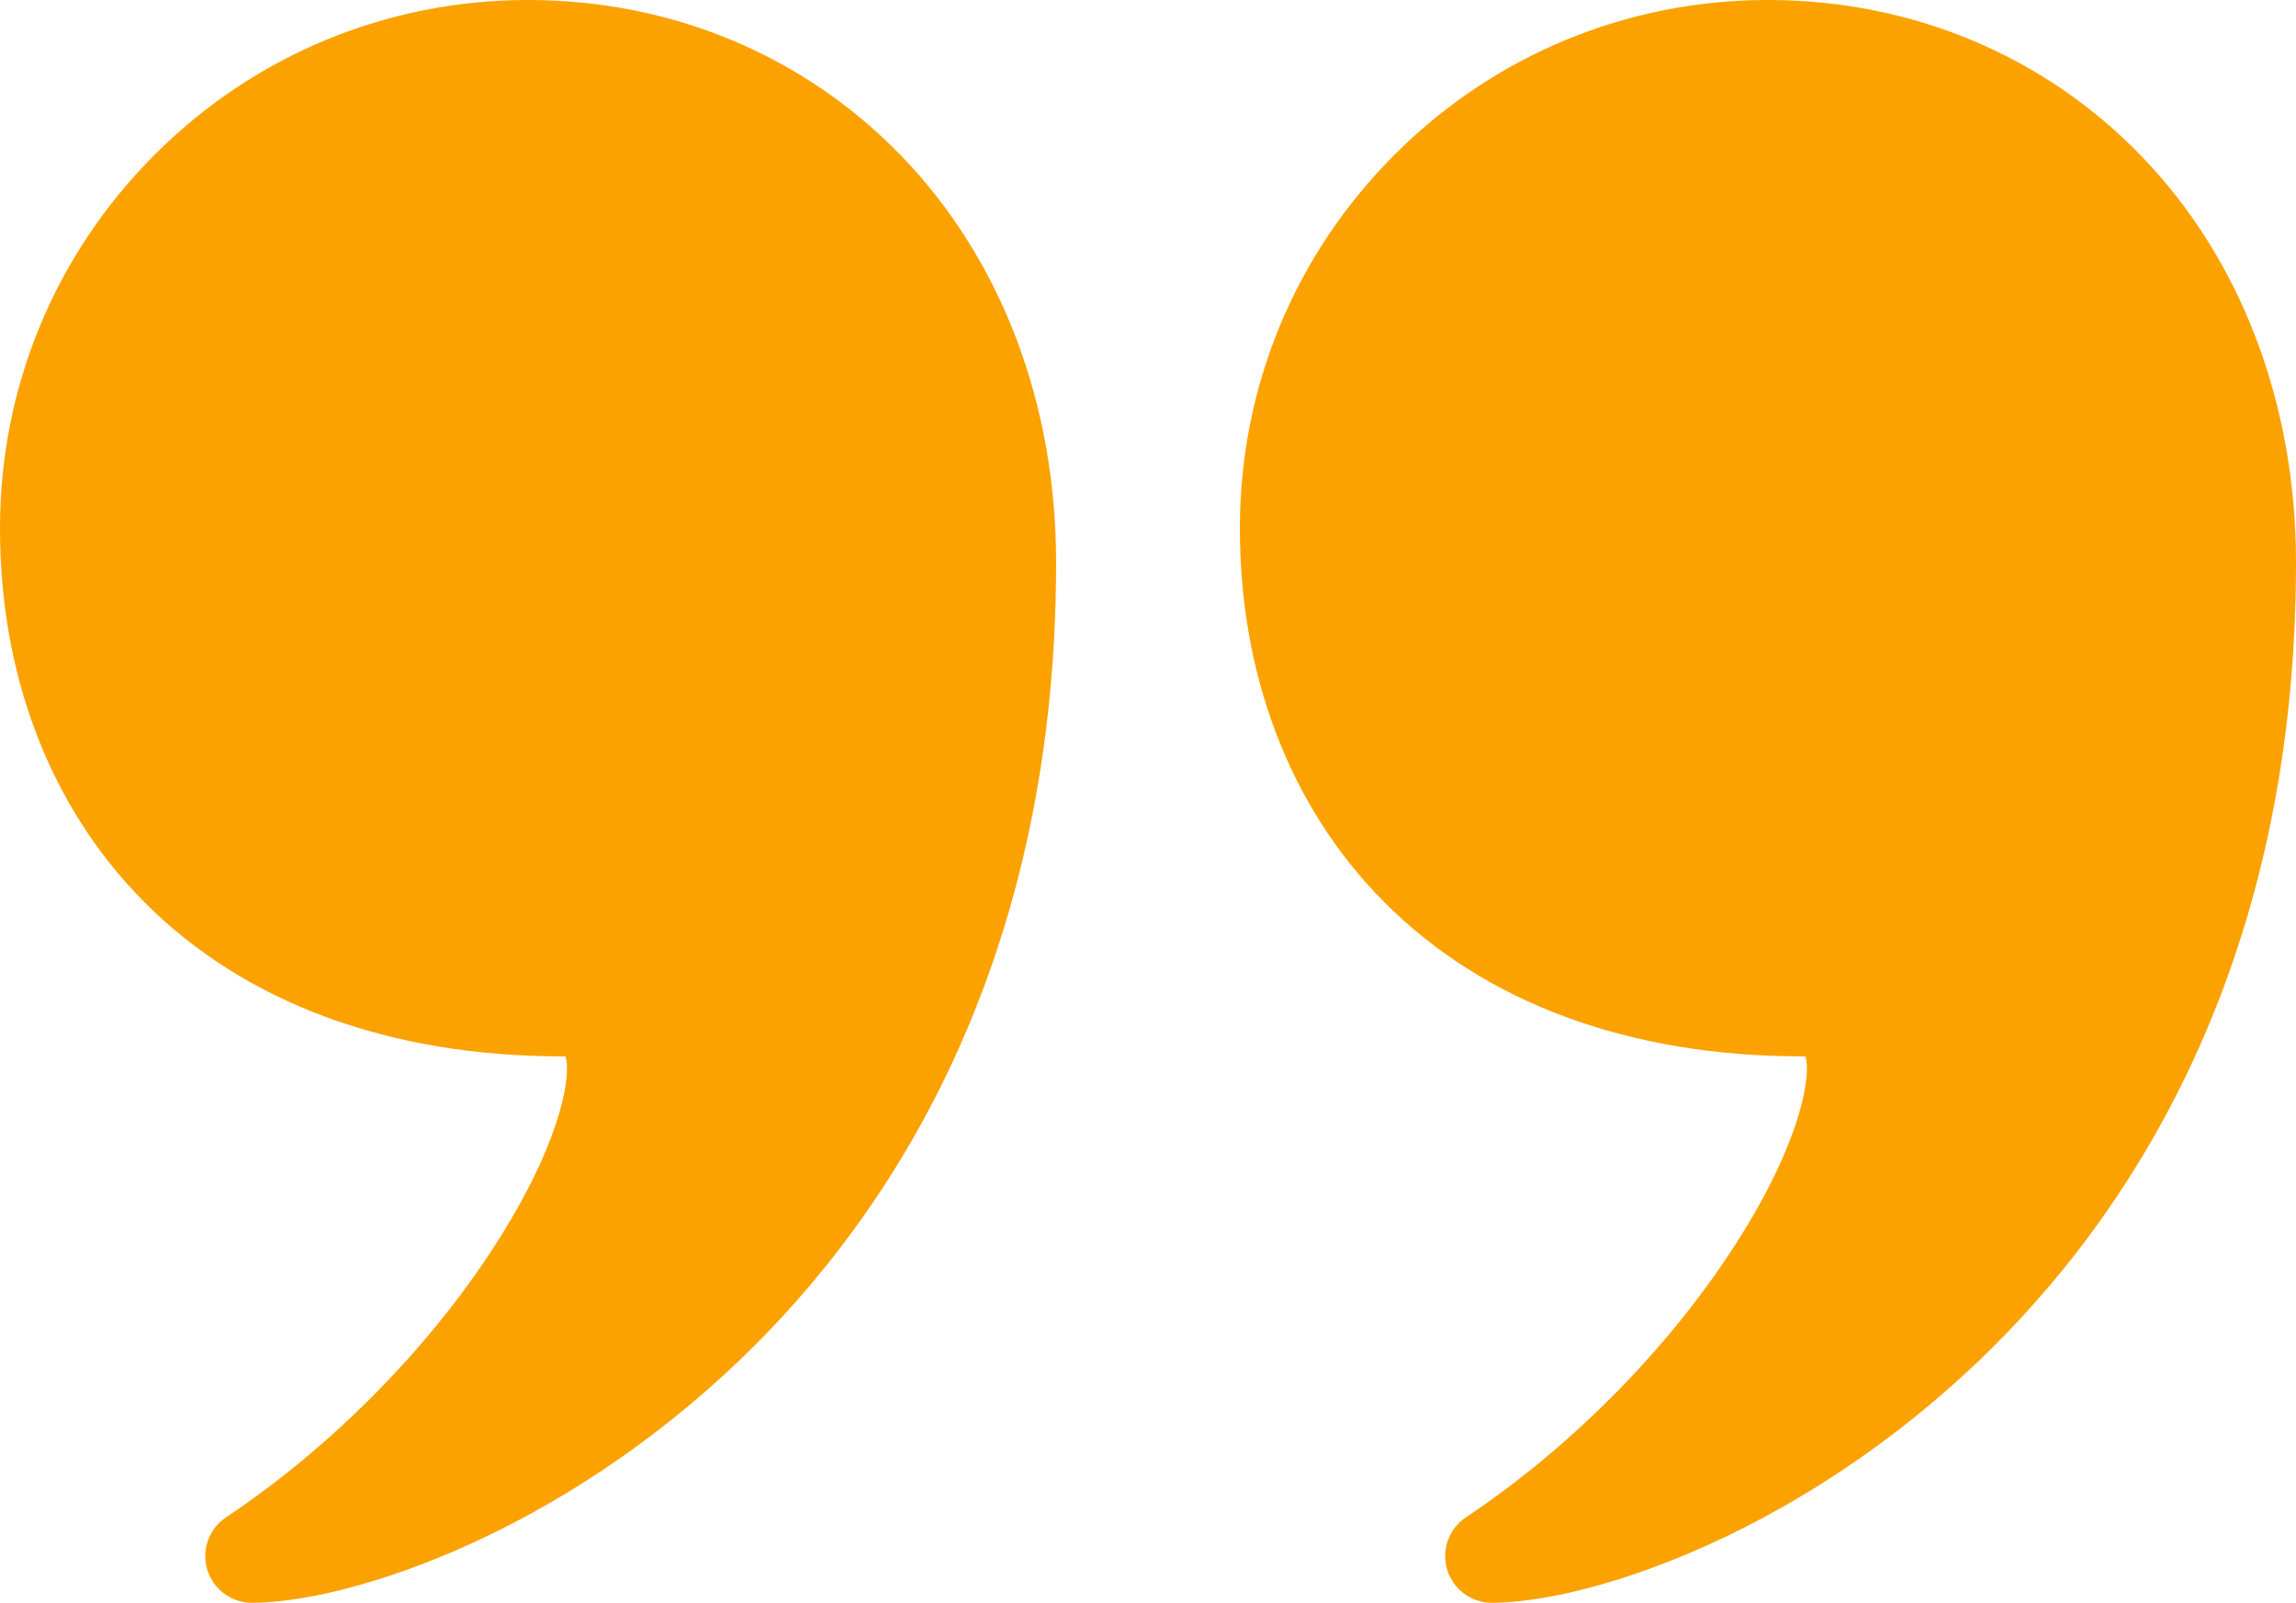 <?xml version="1.0" encoding="UTF-8"?>
<svg xmlns="http://www.w3.org/2000/svg" id="Layer_1" data-name="Layer 1" viewBox="0 0 984.573 687.141">
  <defs>
    <style>
      .cls-1 {
        fill: #fba201;
        stroke-width: 0px;
      }
    </style>
  </defs>
  <path class="cls-1" d="M226.444,0c-60.485,0-117.35,23.554-160.12,66.323C23.554,109.093,0,165.958,0,226.443c0,31.1,5.157,60.515,15.329,87.428,10.501,27.784,26.091,52.222,46.337,72.635,43.073,43.428,105.152,66.382,179.523,66.382.568,0,1,.033,1.314.073,2.256,6.135-.094,32.452-27.313,76.305-28.536,45.974-71.639,90.162-118.256,121.232-7.334,4.889-10.604,14.002-8.05,22.438,2.553,8.436,10.328,14.205,19.142,14.205,38.52,0,124.233-26.035,202.487-97.761,64.951-59.532,142.375-168.265,142.375-348.19,0-68.013-23.462-129.82-66.063-174.037C345.102,23.848,288.144,0,226.444,0Z"></path>
  <path class="cls-1" d="M918.509,67.152C876.787,23.848,819.83,0,758.129,0,697.644,0,640.778,23.554,598.009,66.323c-42.77,42.77-66.324,99.635-66.324,160.12,0,31.1,5.157,60.515,15.329,87.428,10.501,27.784,26.091,52.222,46.337,72.635,43.073,43.428,105.152,66.382,179.524,66.382.568,0,1,.033,1.313.073,2.256,6.135-.094,32.452-27.313,76.305-28.536,45.975-71.639,90.162-118.256,121.232-7.334,4.889-10.604,14.002-8.05,22.438s10.329,14.205,19.142,14.205c38.52,0,124.233-26.035,202.487-97.761,64.951-59.532,142.375-168.265,142.375-348.19-.001-68.014-23.463-129.821-66.064-174.038Z"></path>
</svg>
